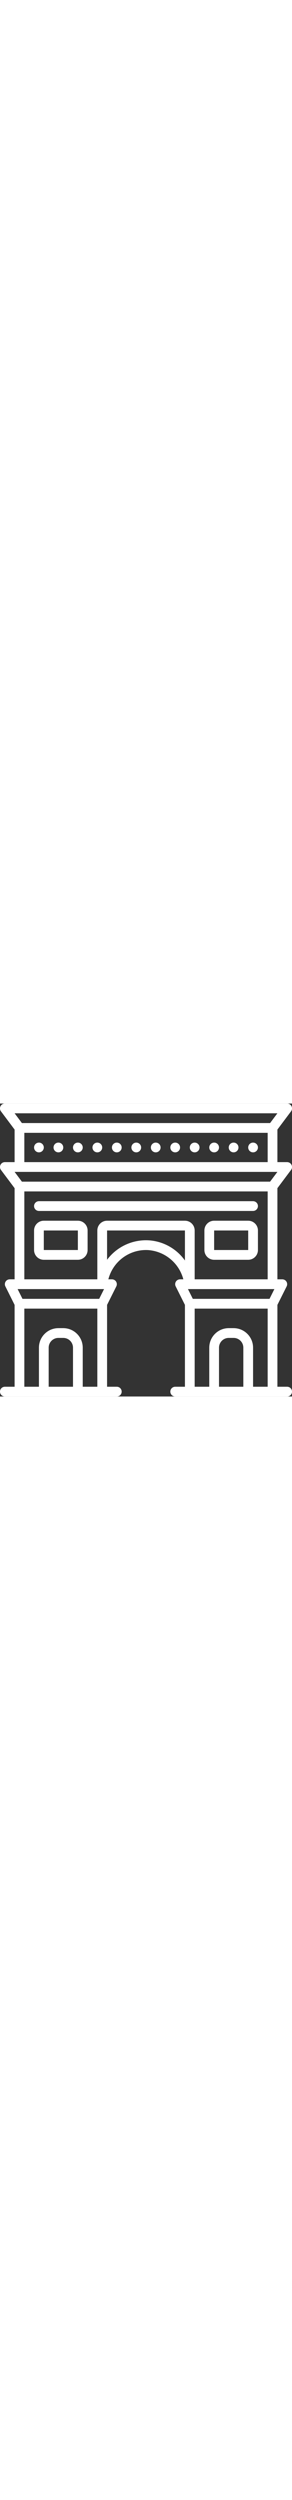 <svg height="512" viewBox="0 0 60 60" xmlns="http://www.w3.org/2000/svg"><rect x="0" y="0" width="60" height="60" fill="#333333" stroke="none"/><g ><g ><circle fill="#ffffff" cx="8" cy="9" r="1"/><circle fill="#ffffff" cx="12" cy="9" r="1"/><circle fill="#ffffff" cx="16" cy="9" r="1"/><circle fill="#ffffff" cx="20" cy="9" r="1"/><circle fill="#ffffff" cx="24" cy="9" r="1"/><circle fill="#ffffff" cx="28" cy="9" r="1"/><circle fill="#ffffff" cx="32" cy="9" r="1"/><circle fill="#ffffff" cx="36" cy="9" r="1"/><circle fill="#ffffff" cx="40" cy="9" r="1"/><circle fill="#ffffff" cx="44" cy="9" r="1"/><circle fill="#ffffff" cx="48" cy="9" r="1"/><circle fill="#ffffff" cx="52" cy="9" r="1"/><path fill="#ffffff" d="m8 22h44c.552 0 1-.448 1-1s-.448-1-1-1h-44c-.552 0-1 .448-1 1s.448 1 1 1z"/><path fill="#ffffff" d="m16 24h-7c-1.105 0-2 .895-2 2v4c0 1.105.895 2 2 2h7c1.105 0 2-.895 2-2v-4c0-1.105-.895-2-2-2zm-7 6v-4h7v4z"/><path fill="#ffffff" d="m51 24h-7c-1.105 0-2 .895-2 2v4c0 1.105.895 2 2 2h7c1.105 0 2-.895 2-2v-4c0-1.105-.895-2-2-2zm-7 6v-4h7v4z"/><path fill="#ffffff" d="m59 58h-2v-16.764l1.9-3.789c.155-.311.138-.68-.045-.975-.184-.295-.507-.474-.855-.472h-1v-18.667l2.8-3.733c.227-.303.264-.708.094-1.047s-.516-.553-.894-.553h-2v-6.667l2.8-3.733c.227-.303.264-.708.094-1.047-.169-.339-.516-.553-.894-.553h-58c-.379 0-.725.214-.894.553-.169.339-.133.744.094 1.047l2.8 3.733v6.667h-2c-.379 0-.725.214-.894.553-.169.339-.133.744.094 1.047l2.8 3.733v18.667h-1c-.347-0-.669.179-.851.474-.182.295-.199.663-.044.973l1.895 3.789v16.764h-2c-.552 0-1 .448-1 1s.448 1 1 1h23c.552 0 1-.448 1-1s-.448-1-1-1h-2v-16.764l1.9-3.789c.155-.311.138-.68-.045-.975-.184-.295-.507-.474-.855-.472h-.737c.957-3.726 4.434-6.24 8.272-5.982 3.404.286 6.262 2.68 7.139 5.982h-.674c-.348-.002-.671.177-.855.472-.184.295-.201.664-.045.975l1.9 3.789v16.764h-2c-.552 0-1 .448-1 1s.448 1 1 1h23c.552 0 1-.448 1-1s-.448-1-1-1zm-19.382-18-1-2h17.764l-1 2zm17.382-38-1.5 2h-51l-1.5-2zm-52 4h50v6h-50zm-1 8h53l-1.5 2h-51l-1.5-2zm1 4h50v18h-15v-10c0-1.105-.895-2-2-2h-16c-1.105 0-2 .895-2 2v10h-15zm-.382 22-1-2h17.764l-1 2zm5.382 18v-8c0-1.105.895-2 2-2h1c1.105 0 2 .895 2 2v8zm7 0v-8c0-2.209-1.791-4-4-4h-1c-2.209 0-4 1.791-4 4v8h-3v-16h15v16zm13.665-29.978c-3.376-.228-6.637 1.269-8.665 3.978v-6h16v6.15c-1.708-2.4-4.397-3.914-7.335-4.128zm14.335 29.978v-8c0-1.105.895-2 2-2h1c1.105 0 2 .895 2 2v8zm7 0v-8c0-2.209-1.791-4-4-4h-1c-2.209 0-4 1.791-4 4v8h-3v-16h15v16z"/></g></g></svg>